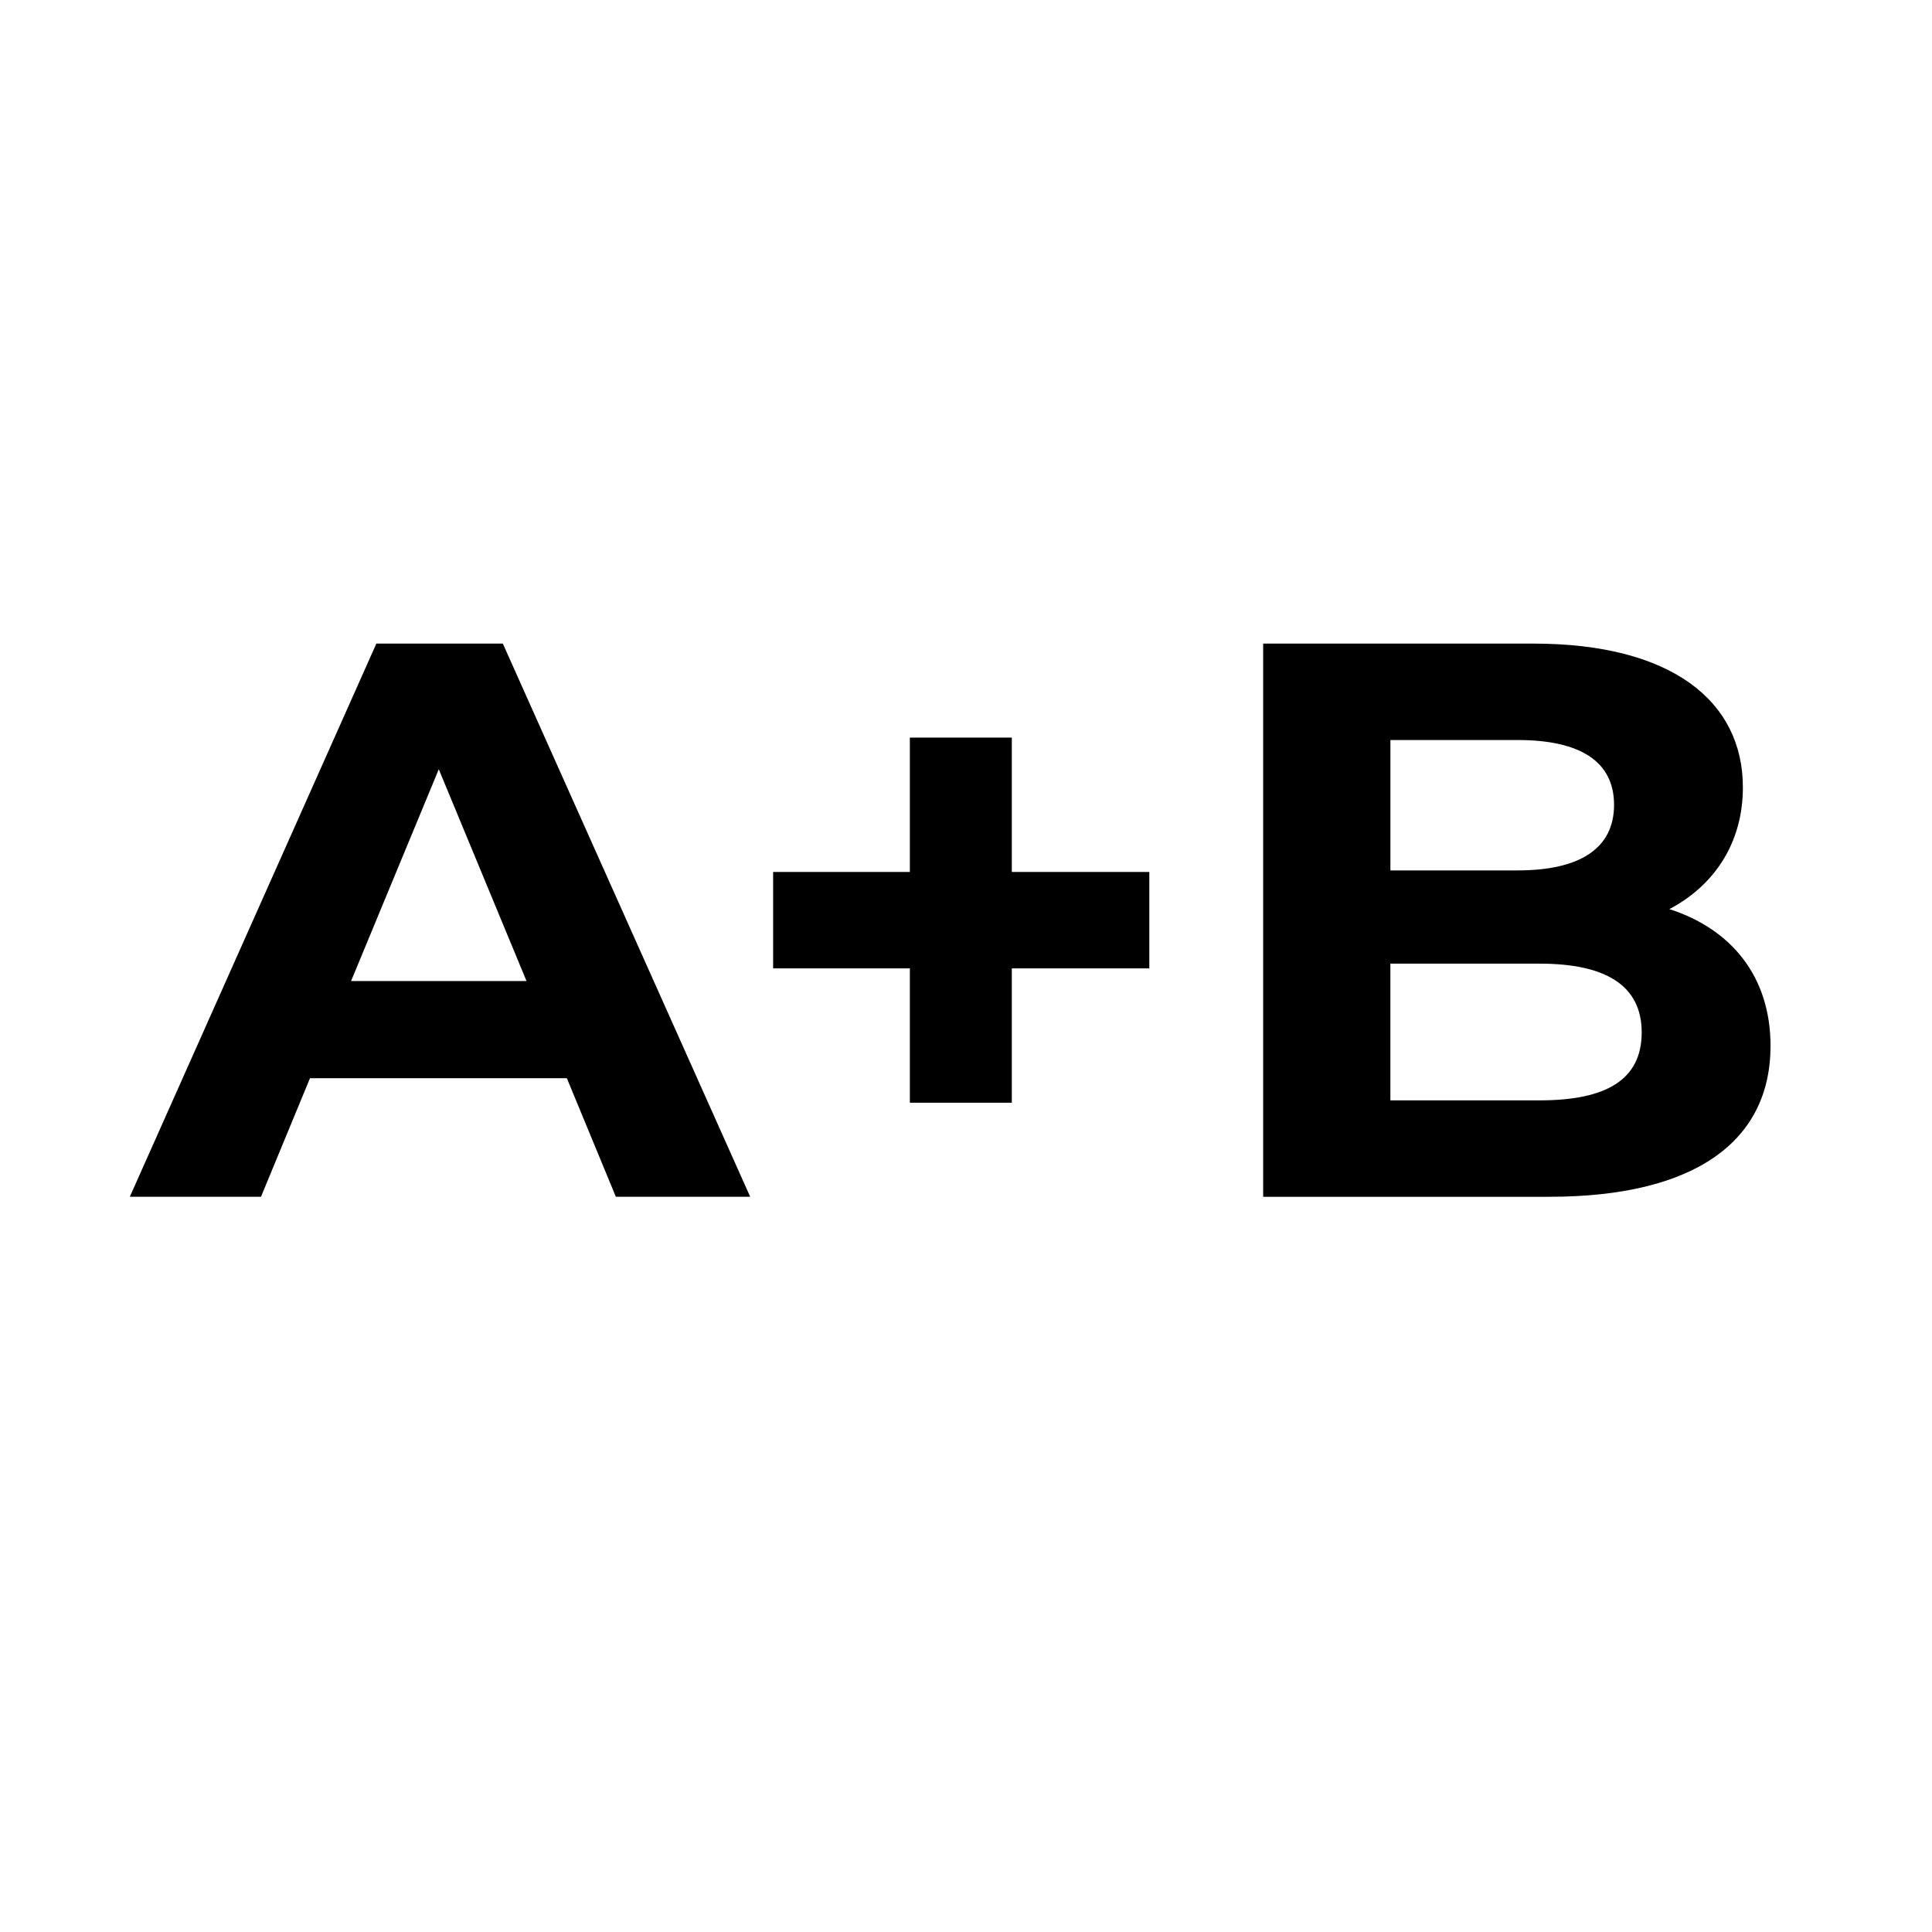 <?xml version="1.0" encoding="UTF-8"?>
<svg id="Layer_1" xmlns="http://www.w3.org/2000/svg" version="1.1" viewBox="0 0 88 88">
  <!-- Generator: Adobe Illustrator 29.6.1, SVG Export Plug-In . SVG Version: 2.1.1 Build 9)  -->
  <path d="M25.818,49.112h-11.699l-2.231,5.399h-5.975l11.23-25.197h5.76l11.267,25.197h-6.119l-2.231-5.399ZM23.982,44.685l-3.996-9.646-3.995,9.646h7.991Z"/>
  <path d="M52.35,44.108h-6.263v6.119h-4.644v-6.119h-6.228v-4.391h6.228v-6.12h4.644v6.12h6.263v4.391Z"/>
  <path d="M80.645,47.637c0,4.355-3.455,6.875-10.079,6.875h-13.03v-25.197h12.311c6.3,0,9.539,2.627,9.539,6.551,0,2.52-1.296,4.463-3.348,5.543,2.808.9,4.607,3.06,4.607,6.228ZM63.331,33.707v5.939h5.795c2.844,0,4.392-1.008,4.392-2.987s-1.548-2.952-4.392-2.952h-5.795ZM74.777,47.024c0-2.124-1.62-3.131-4.644-3.131h-6.803v6.227h6.803c3.023,0,4.644-.936,4.644-3.096Z"/>
</svg>